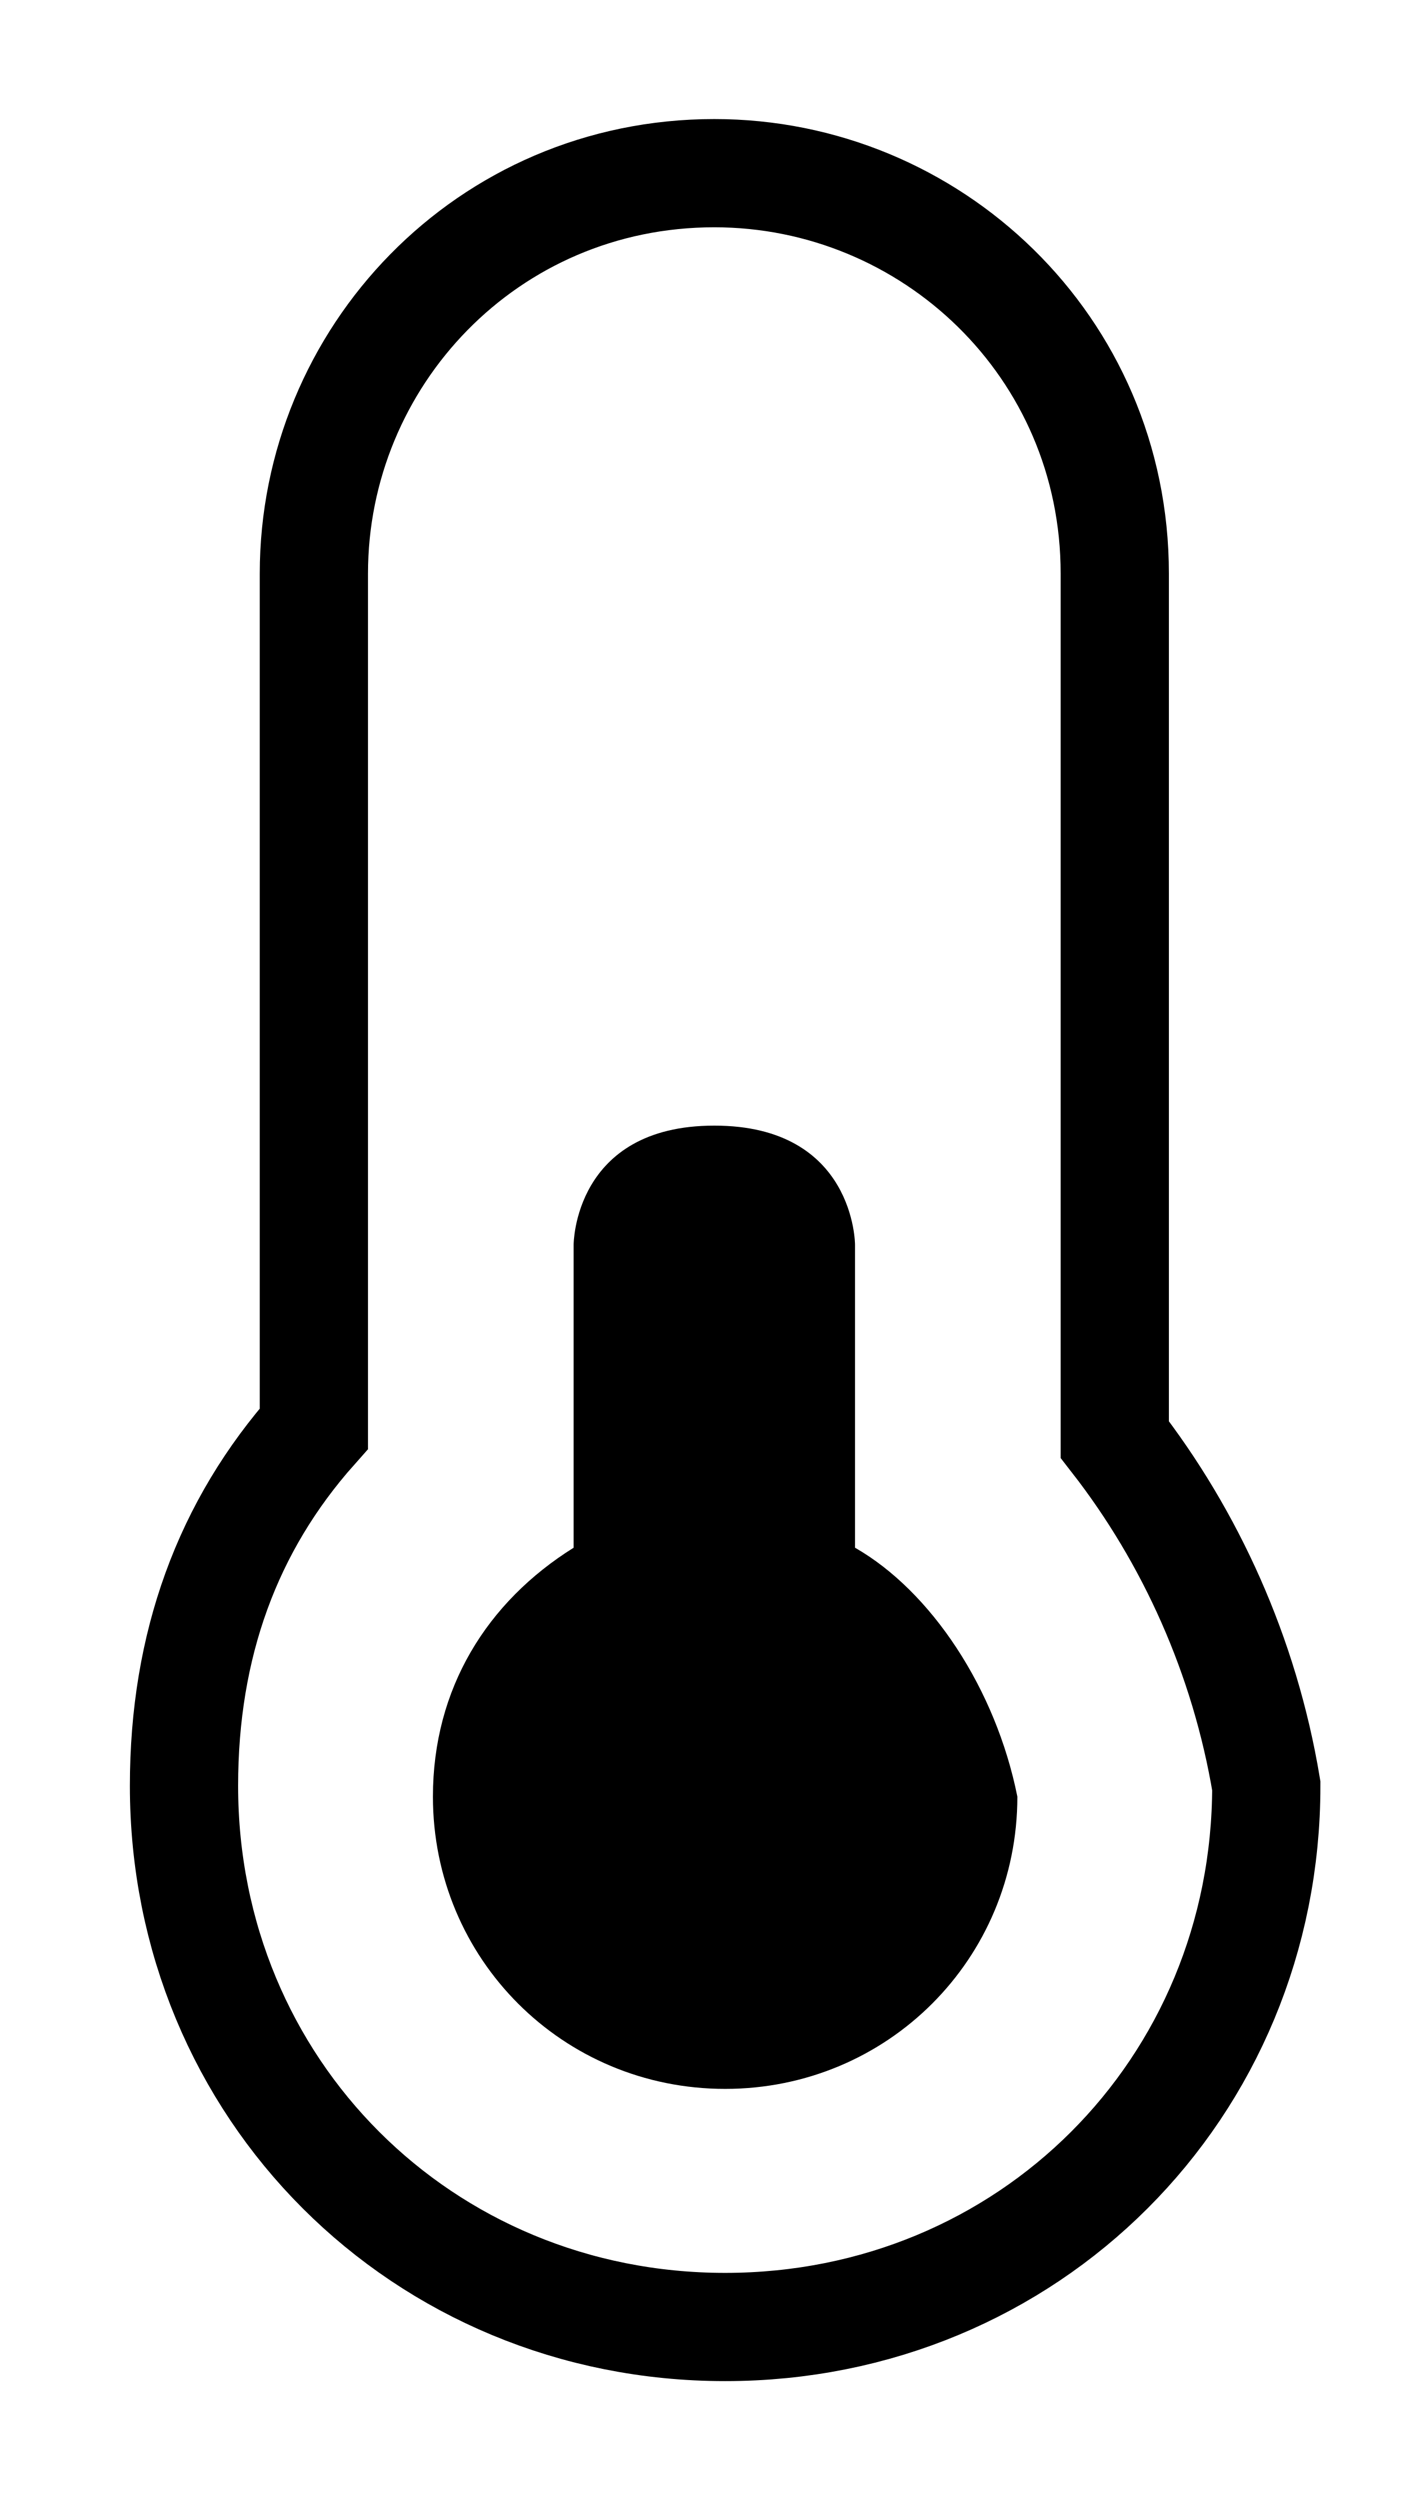 <?xml version="1.0" encoding="utf-8"?>
<!-- Generator: Adobe Illustrator 24.3.0, SVG Export Plug-In . SVG Version: 6.00 Build 0)  -->
<svg version="1.1" id="Lager_1" xmlns="http://www.w3.org/2000/svg" xmlns:xlink="http://www.w3.org/1999/xlink" x="0px" y="0px"
	 viewBox="0 0 13 23.1" style="enable-background:new 0 0 13 23.1;" xml:space="preserve">
<style type="text/css">
	.st0{fill:none;stroke:#000000;stroke-miterlimit:10;}
</style>
<g>
	<path d="M7.9,14.3v-2.8c0,0,0-1.1-1.3-1.1s-1.3,1.1-1.3,1.1v2.8c-0.8,0.5-1.3,1.3-1.3,2.3c0,1.5,1.2,2.7,2.7,2.7
		c1.5,0,2.7-1.2,2.7-2.7C9.2,15.6,8.6,14.7,7.9,14.3z"/>
	<path class="st0" d="M10.3,13.3V5.3c0-2.1-1.7-3.7-3.7-3.7c-2.1,0-3.7,1.7-3.7,3.7v7.9c-0.8,0.9-1.2,2-1.2,3.3c0,2.8,2.2,5,5,5
		c2.8,0,5-2.2,5-5C11.5,15.3,11,14.2,10.3,13.3z"/>
</g>
</svg>

